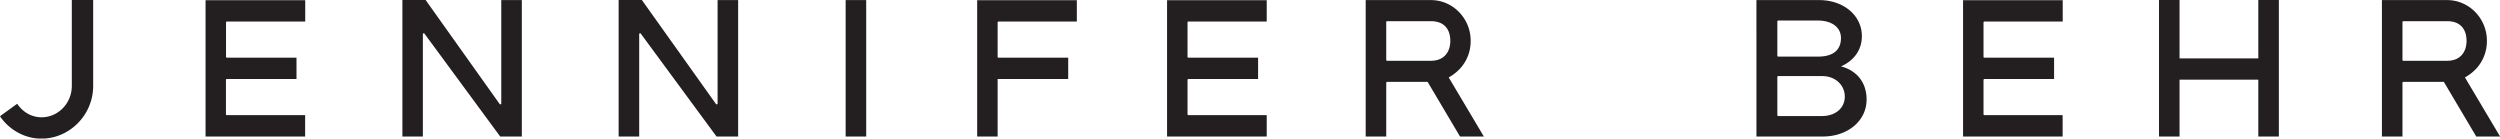 <svg version="1.1" id="Layer_1" xmlns="http://www.w3.org/2000/svg" x="0" y="0" viewBox="0 0 280.94 15.57" style="enable-background:new 0 0 280.94 15.57" xml:space="preserve"><style>.st0{fill:#231f20}</style><path class="st0" d="M95.03.01h2.31v15.33h-2.31zM23.09 15.34h11.2v-2.4h-8.8a.1.1 0 0 1-.1-.1V8.98c0-.05.04-.1.1-.1h7.83v-2.4H25.5a.1.1 0 0 1-.1-.1V2.52c0-.05.04-.1.1-.1h8.8V.02H23.1v15.32zM131.15 15.34h11.2v-2.4h-8.8a.1.1 0 0 1-.1-.1V8.98c0-.05.04-.1.1-.1h7.83v-2.4h-7.83a.1.1 0 0 1-.1-.1V2.52c0-.05.04-.1.1-.1h8.8V.02h-11.2v15.32zM109.8 15.34h2.31V8.88h7.93v-2.4h-7.83a.1.1 0 0 1-.1-.1V2.52c0-.05.04-.1.1-.1h8.8V.02h-11.2v15.32zM8.07 9.65c0 1.95-1.53 3.53-3.4 3.53-1.06 0-2.04-.53-2.69-1.45l-.05-.07L0 13.06l.05.08c1.08 1.53 2.8 2.44 4.61 2.44 3.15 0 5.81-2.66 5.81-5.92V0h-2.4v9.65zM220.59 15.34h11.2v-2.4H223a.1.1 0 0 1-.1-.1V8.98c0-.05.04-.1.1-.1h7.83v-2.4H223a.1.1 0 0 1-.1-.1V2.52c0-.05.04-.1.1-.1h8.8V.02h-11.2v15.32zM197.39.01h7.04c2.77 0 4.8 1.75 4.8 4.05 0 1.51-.85 2.74-2.35 3.4 1.71.44 2.88 1.75 2.88 3.72 0 2.41-2.13 4.16-4.91 4.16h-7.47V.01zm6.93 6.35c1.71 0 2.56-.77 2.56-2.08s-1.17-1.97-2.56-1.97h-4.49a.1.1 0 0 0-.1.1v3.85c0 .05.04.1.1.1h4.49zm.43 6.68c1.49 0 2.56-.88 2.56-2.19 0-1.2-.96-2.3-2.56-2.3h-4.92a.1.1 0 0 0-.1.1v4.29c0 .05.04.1.1.1h4.92zM155.78 15.34V9.3c0-.05.04-.1.1-.1h4.55l3.64 6.14h2.68L162.8 8.7c1.47-.81 2.47-2.26 2.47-4.11 0-2.53-2.01-4.58-4.47-4.58h-7.33v15.33h2.31zm0-12.86c0-.05.04-.1.1-.1h4.92c1.56 0 2.18.99 2.18 2.21s-.67 2.24-2.18 2.24h-4.92a.1.1 0 0 1-.1-.1V2.48zM269.98 15.34V9.3c0-.05.04-.1.1-.1h4.55l3.64 6.14h2.68L277 8.7c1.47-.81 2.47-2.26 2.47-4.11 0-2.53-2.01-4.58-4.47-4.58h-7.33v15.33h2.31zm0-12.86c0-.05.04-.1.1-.1H275c1.56 0 2.18.99 2.18 2.21s-.67 2.24-2.18 2.24h-4.92a.1.1 0 0 1-.1-.1V2.48zM244.93 15.34V8.95h8.85v6.39h2.31V0h-2.31v6.56h-8.85V0h-2.31v15.34zM47.52 15.34V3.84c0-.1.12-.13.18-.06l8.51 11.56h2.43V.01h-2.31v11.62c0 .1-.12.13-.18.06L47.83 0h-2.61v15.34h2.3zM71.83 15.34V3.84c0-.1.12-.13.18-.06l8.51 11.56h2.43V.01h-2.31v11.62c0 .1-.12.13-.18.06L72.13 0h-2.61v15.34h2.31z"/></svg>